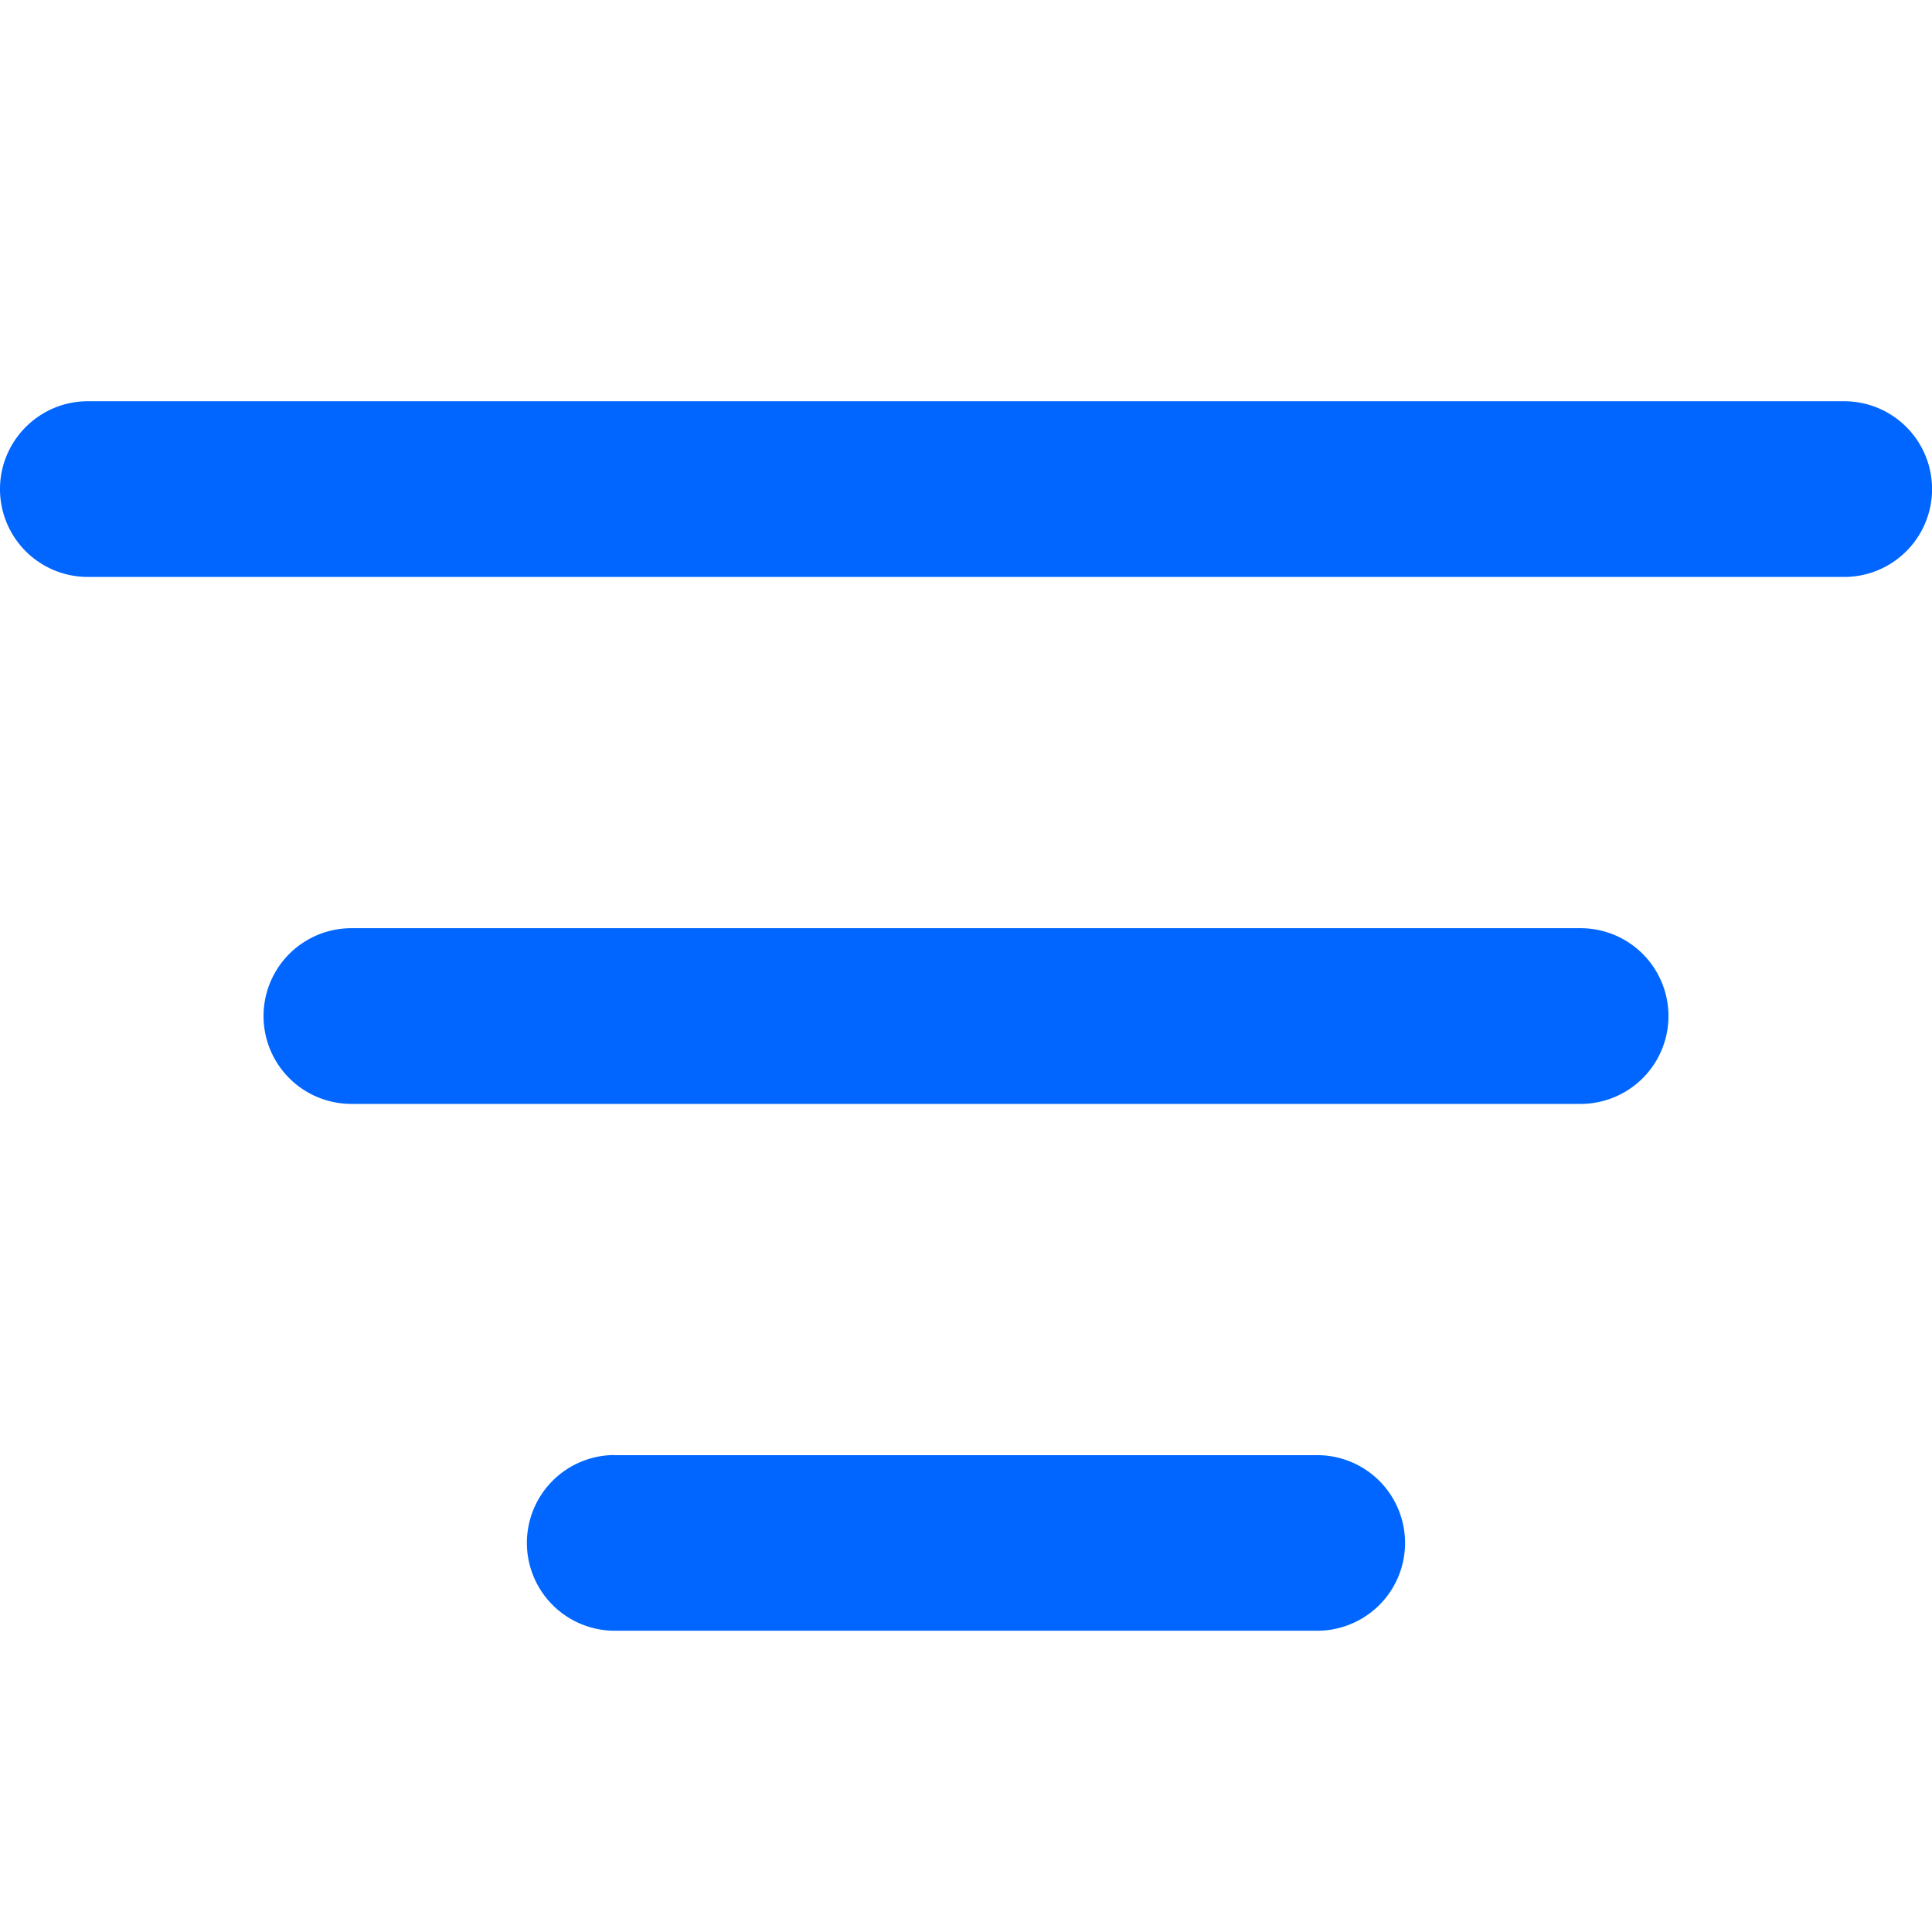 <svg width="16" height="16" fill="none" xmlns="http://www.w3.org/2000/svg"><path d="M0 4.05c0-.4.326-.727.727-.727h14.546a.727.727 0 0 1 0 1.455H.727A.727.727 0 0 1 0 4.051Zm13.09 5.092H2.91a.727.727 0 1 1 0-1.455h10.18a.727.727 0 1 1 0 1.455ZM5.091 12.05a.727.727 0 0 0 0 1.455h5.818a.727.727 0 1 0 0-1.454H5.091Z" fill="#06F"/></svg>